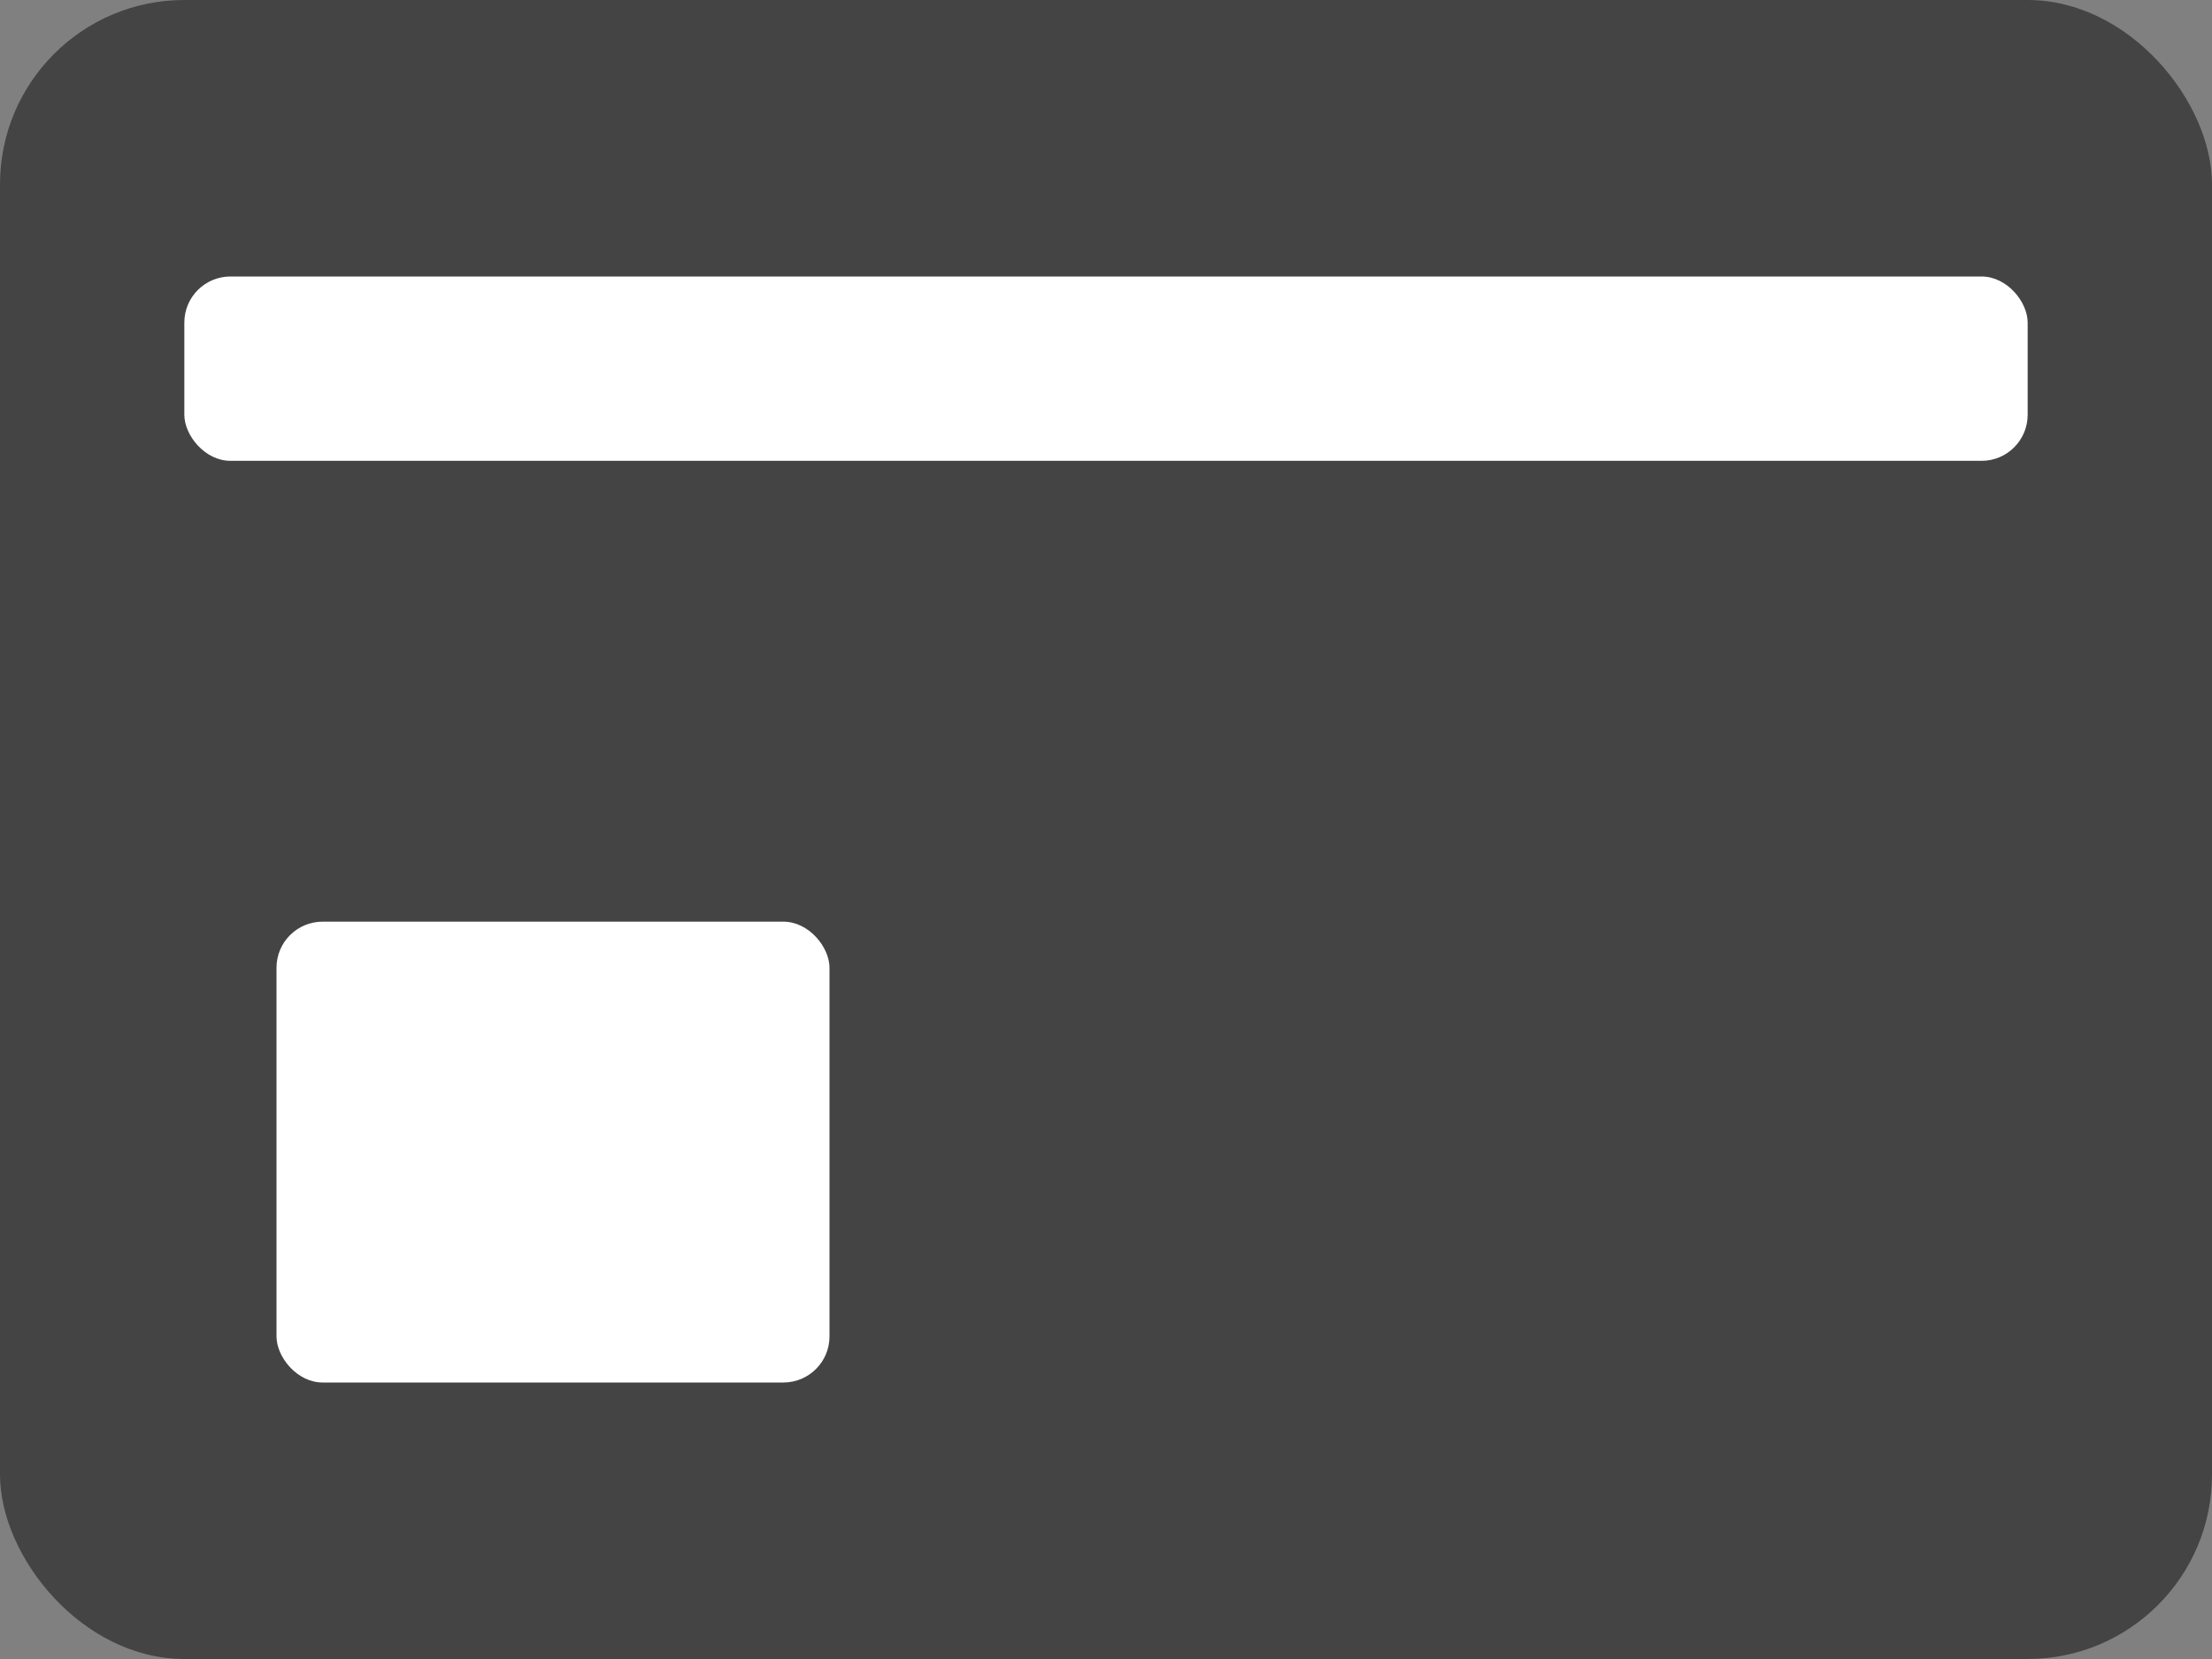 <svg width="24" height="18" viewBox="0 0 24 18" fill="none" xmlns="http://www.w3.org/2000/svg">
<rect x="0" y="0" width="24" height="18" fill="#808080" stroke="none"/>
<rect width="24" height="18" rx="2" fill="#444"/>
<rect x="2" y="3" width="20" height="2" rx="0.5" fill="white"/>
<rect x="3" y="10" width="6" height="5" rx="0.5" fill="white"/>
</svg>
